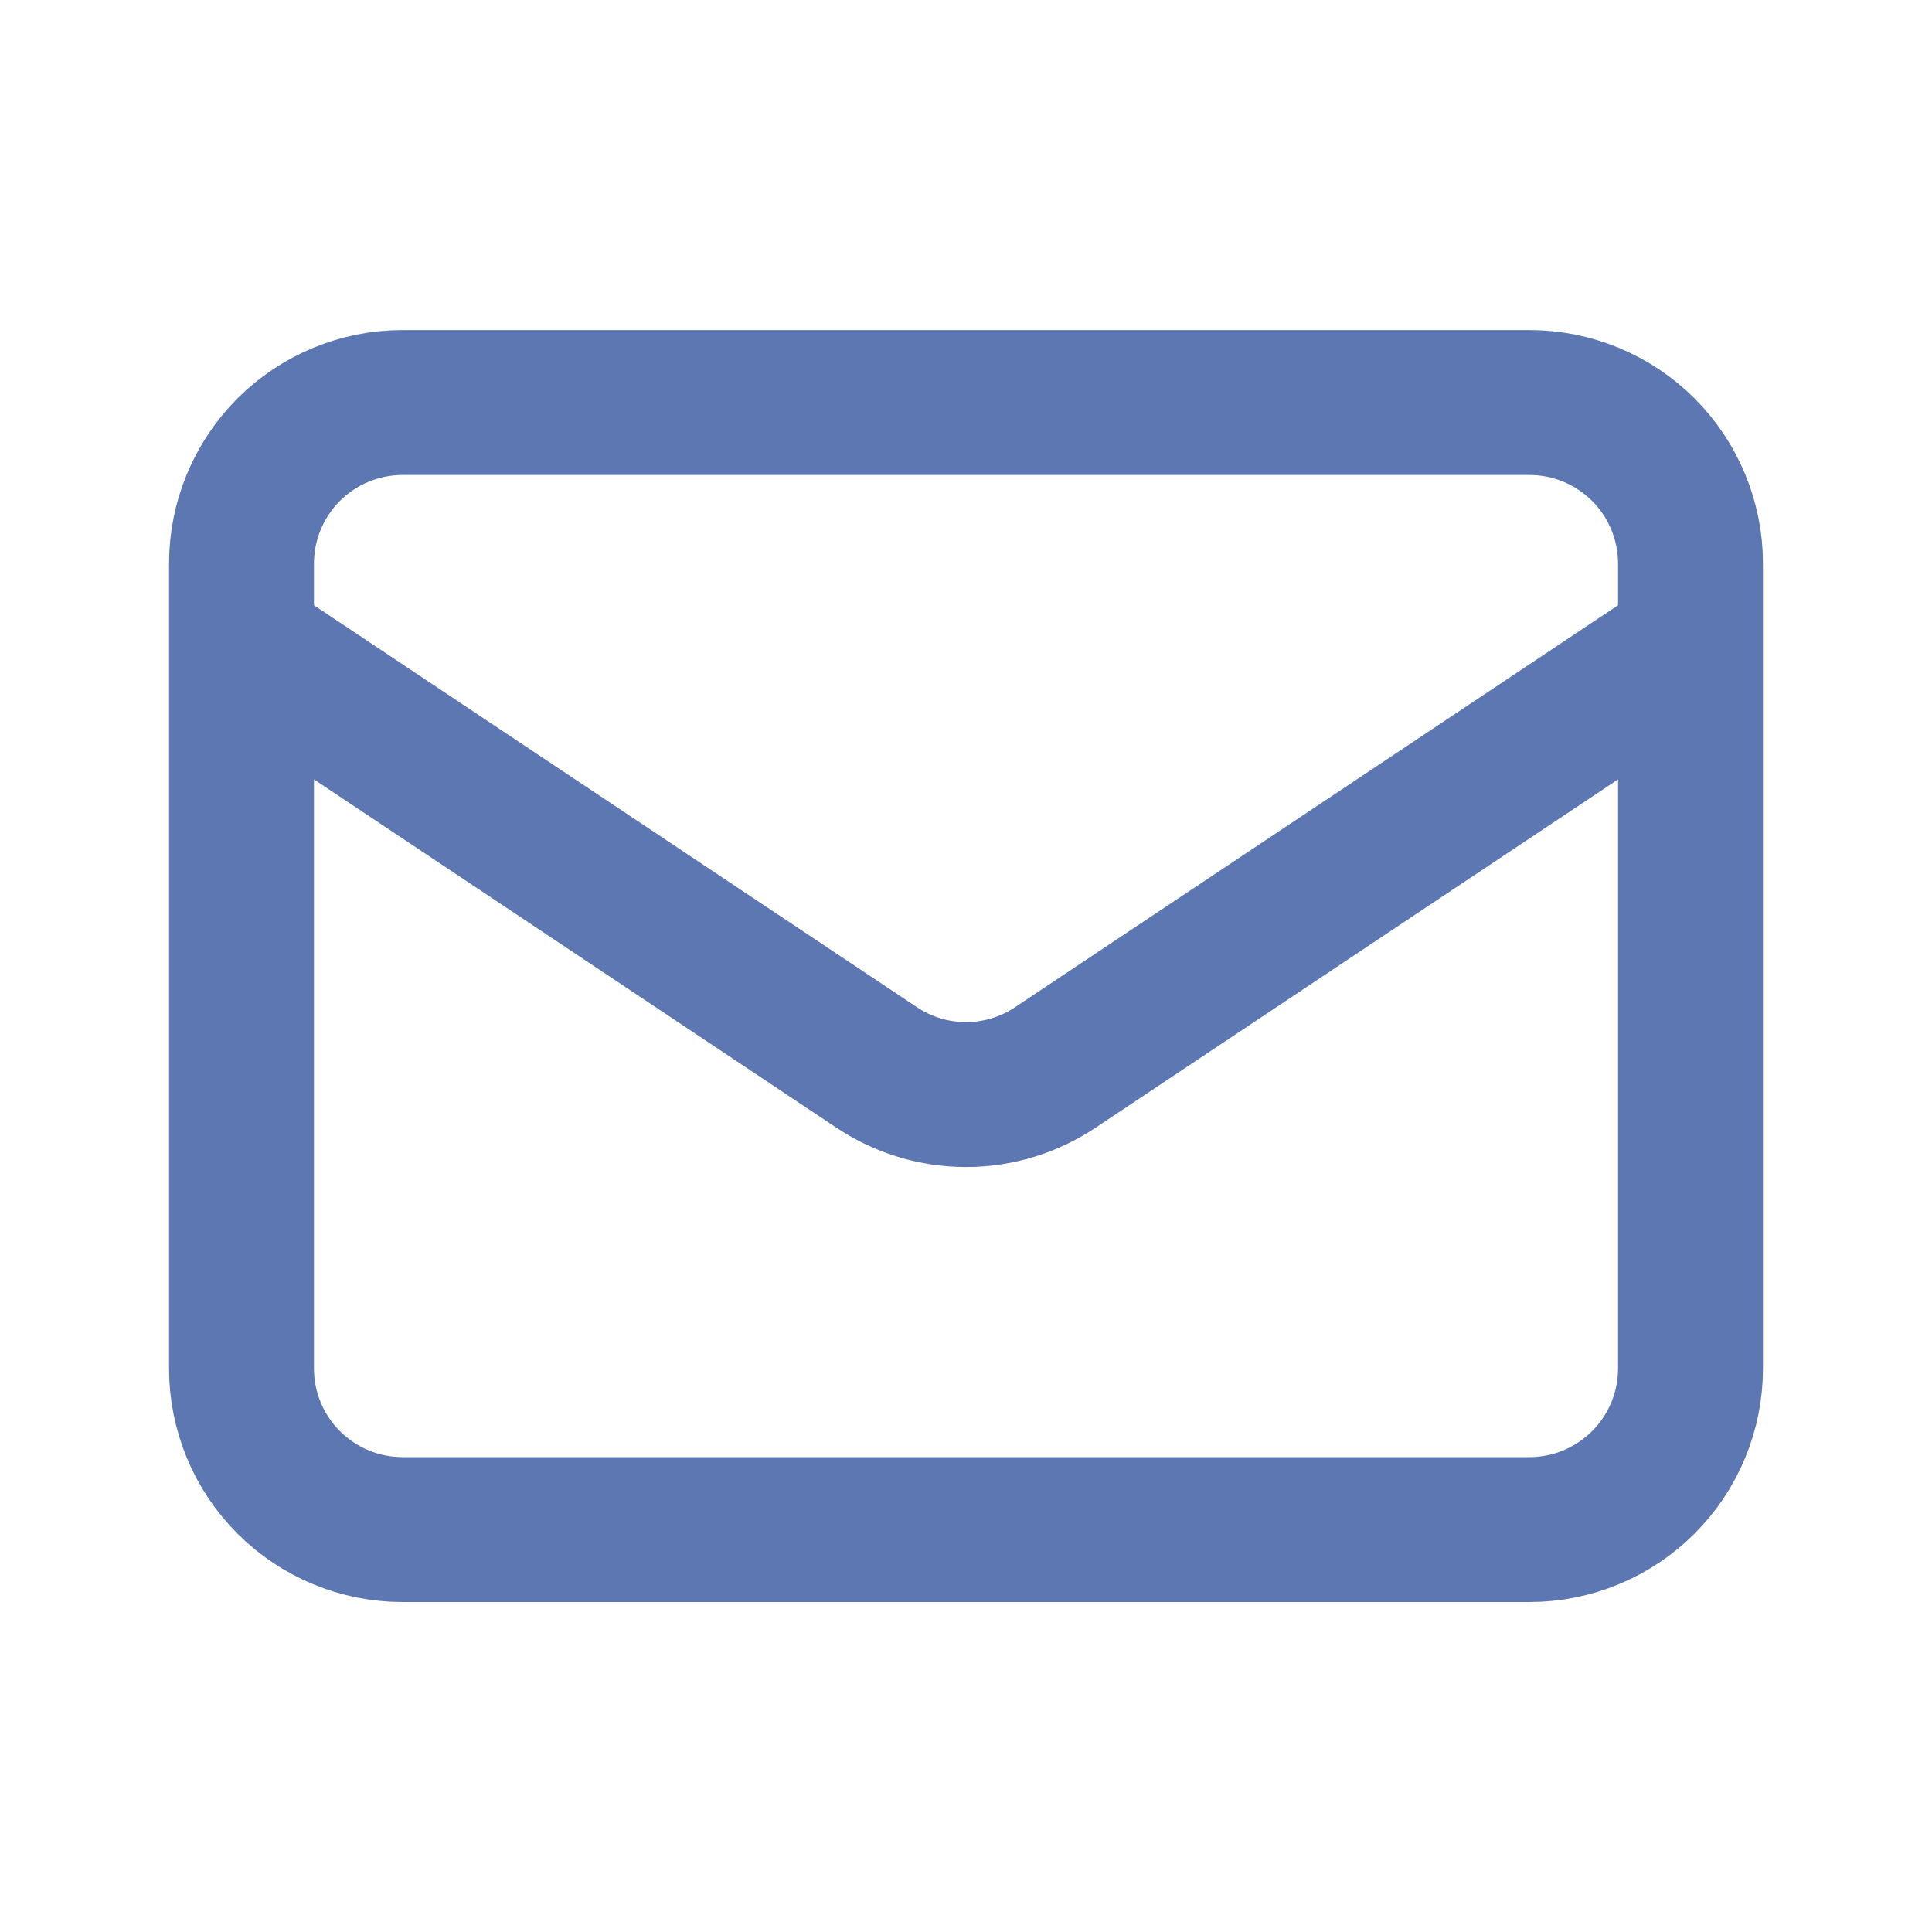 <svg width="20" height="20" viewBox="0 0 20 20" fill="none" xmlns="http://www.w3.org/2000/svg">
<path d="M2.5 6.667L9.075 11.05C9.349 11.233 9.671 11.331 10 11.331C10.329 11.331 10.651 11.233 10.925 11.05L17.5 6.667M4.167 15.834H15.833C16.275 15.834 16.699 15.658 17.012 15.345C17.324 15.033 17.5 14.609 17.5 14.167V5.834C17.5 5.392 17.324 4.968 17.012 4.655C16.699 4.343 16.275 4.167 15.833 4.167H4.167C3.725 4.167 3.301 4.343 2.988 4.655C2.676 4.968 2.5 5.392 2.5 5.834V14.167C2.5 14.609 2.676 15.033 2.988 15.345C3.301 15.658 3.725 15.834 4.167 15.834Z" stroke="#5C77B2" stroke-width="1.5" stroke-linecap="round" stroke-linejoin="round"/>
</svg>
